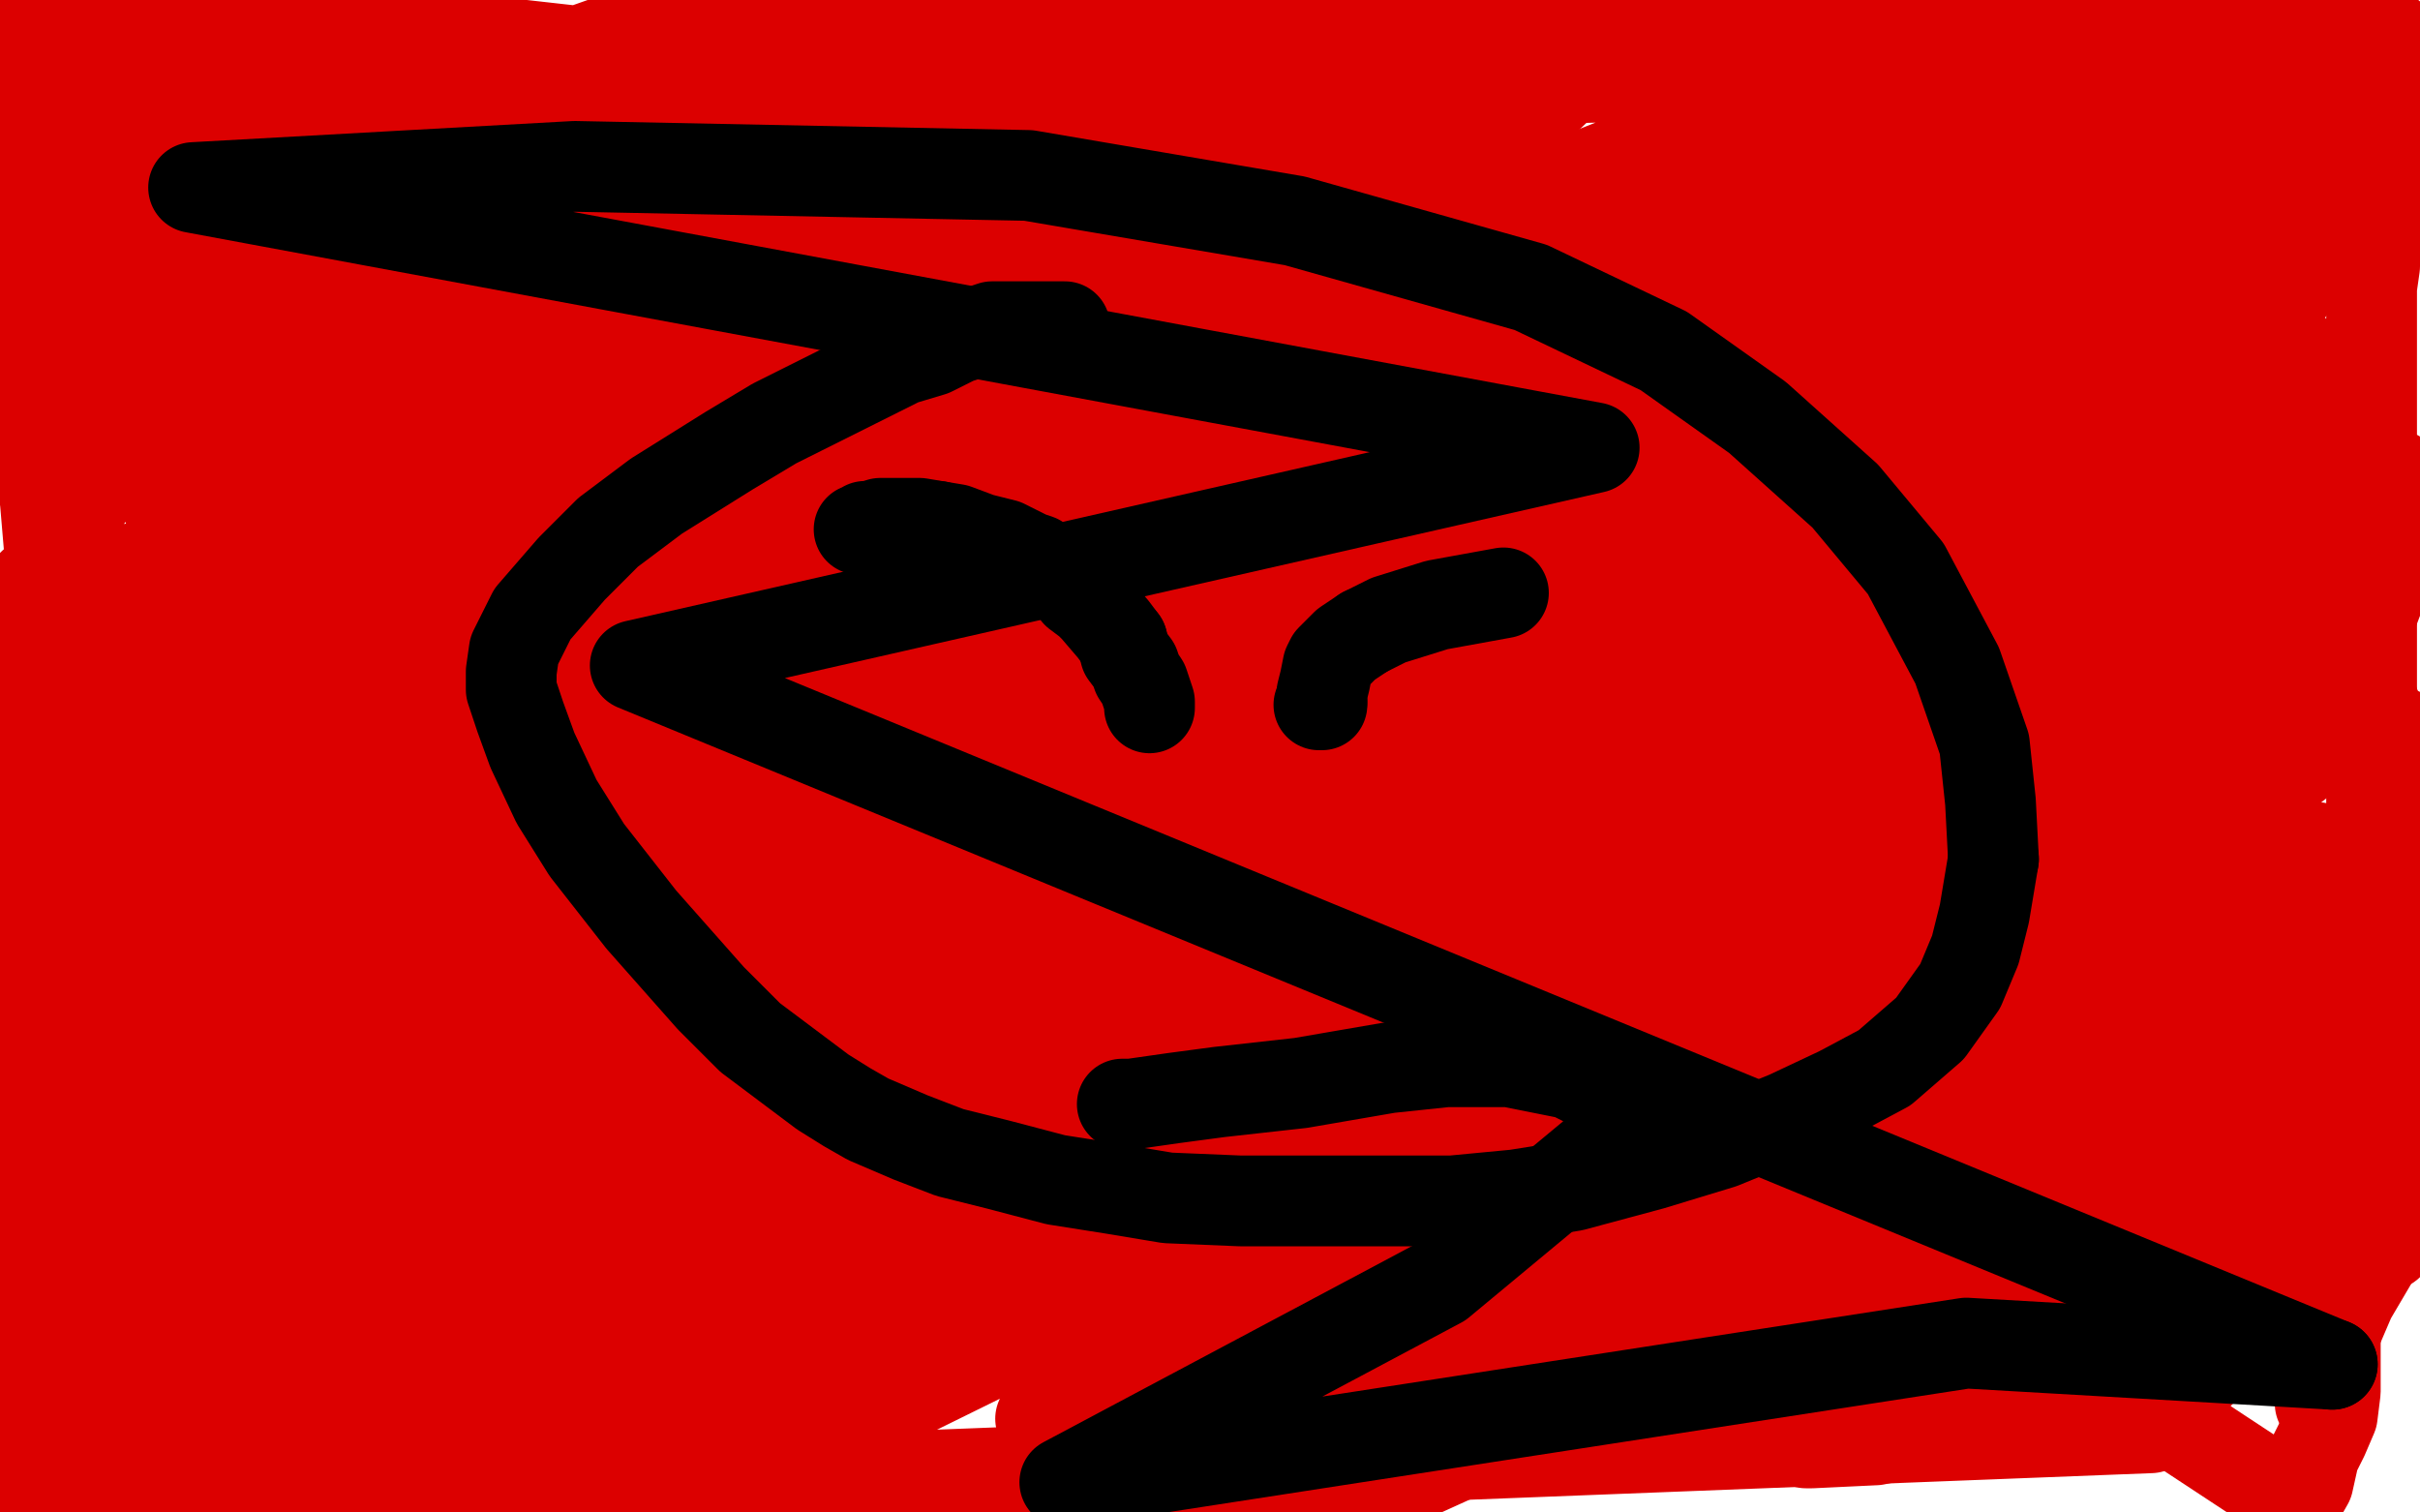 <?xml version="1.0" standalone="no"?>
<!DOCTYPE svg PUBLIC "-//W3C//DTD SVG 1.1//EN"
"http://www.w3.org/Graphics/SVG/1.1/DTD/svg11.dtd">

<svg width="800" height="500" version="1.1" xmlns="http://www.w3.org/2000/svg" xmlns:xlink="http://www.w3.org/1999/xlink" style="stroke-antialiasing: false"><desc>This SVG has been created on https://colorillo.com/</desc><rect x='0' y='0' width='800' height='500' style='fill: rgb(255,255,255); stroke-width:0' /><polyline points="70,33 69,40 69,40 69,52 69,52 73,66 73,66 80,92 80,92 86,113 86,113 99,161 99,161 110,197 110,197 120,251 140,375 152,440 754,429 776,282 704,269 483,308 303,387 139,488 449,496 711,377 750,317 398,486 387,387 600,225 751,104 782,60 696,134 554,244 408,344 226,457 194,472 194,471 210,440 263,359 333,268 431,175 564,100 606,95 631,109 645,152 648,228 617,320 550,421 372,372 512,192 675,24 764,209 616,394 289,413 345,317 365,290 366,289 362,303 304,418 116,416 440,47 52,432 150,240 258,50 257,35 185,120 118,180 73,206 72,180 127,62 745,299 37,451 172,209 334,124 24,464 116,327 324,80 595,72 438,313 11,193 251,156 80,365 152,408 413,169 173,160 444,18 168,280 168,300 750,358 207,187 564,56 158,428 140,354 533,12 44,472 293,293 620,55 582,280 225,484 139,460 505,157 693,132 432,369 62,400 251,183 458,40 312,175 187,269 106,310 96,306 132,221 297,12 502,137 341,403 82,279 234,34 277,136 168,280 64,406 29,439 42,408 129,271 264,97 482,213 160,293 556,98 446,242 335,364 275,413 268,404 316,312 413,160 428,206 201,459 136,371 332,149 403,81 405,80 372,152 299,271 210,377 157,432 157,431 184,375 233,284 274,210 296,168 307,153 308,153 309,155 311,159 312,168 316,176" style="fill: none; stroke: #dc0000; stroke-width: 30; stroke-linejoin: round; stroke-linecap: round; stroke-antialiasing: false; stroke-antialias: 0; opacity: 1.0"/>
<circle cx="789.5" cy="411.5" r="15" style="fill: #dc0000; stroke-antialiasing: false; stroke-antialias: 0; opacity: 1.0"/>
<polyline points="784,400 784,401 784,401 783,402 783,402 782,402 782,402 782,403 782,403 782,404 782,404 780,404 780,404 780,405 780,406 778,407 778,408 777,408 776,408 776,410 775,410 775,411 775,412 774,412 774,413 774,414 774,416 774,417 774,418 774,419 774,420 774,421 774,422 774,424 774,426 774,427 774,428 773,428 773,429 773,430 773,431 773,432 772,433 772,437 772,439 772,442 772,445 772,449 772,452 772,456 772,460 771,468 768,475 765,481 763,490 759,497 4,0 5,0 6,0 7,0 8,0 9,0 10,1" style="fill: none; stroke: #dc0000; stroke-width: 30; stroke-linejoin: round; stroke-linecap: round; stroke-antialiasing: false; stroke-antialias: 0; opacity: 1.0"/>
<circle cx="731.5" cy="396.5" r="15" style="fill: #dc0000; stroke-antialiasing: false; stroke-antialias: 0; opacity: 1.0"/>
<polyline points="735,386 730,386 730,386 724,387 724,387 721,388 721,388 719,394 719,394 717,396 717,396 716,398 716,398 715,401 715,401 713,404 711,409 710,413 709,416 709,420 710,420 711,420 712,420 717,420 728,415 738,407 750,389 752,376 750,368 747,364 744,363 741,363 735,364 720,369 692,381 678,390 668,401 663,411 662,420 663,423 664,423 666,423 674,420 690,413 705,404 715,396 723,386 724,381 724,379 722,379 714,381 698,390 674,405 657,418 649,426 649,427 659,424 677,416 692,410 700,406 701,405 700,405 694,405 676,408 609,410 564,412 512,413 474,416 459,416 464,416 480,406 525,384 648,342 738,317 776,311 652,344 467,386 309,416 204,428 181,429 180,429 191,422 230,400 341,350 476,292 615,236 719,196 768,181 788,176 784,177 771,183 744,195 627,240 432,311 242,372 95,411 51,418 60,412 144,361 312,280 542,190 761,118 769,146 536,242 287,326 52,396 116,305 335,196 569,88 760,9 702,74 434,221 235,315 117,360 106,364 121,352 228,266 420,136 676,18 408,154 148,263 9,286 240,157 533,8 760,47 482,178 189,298 210,230 481,75 595,30 404,119 253,182 185,205 183,206 199,195 274,137 393,54 416,44 301,111 234,150 213,160 236,152 388,68 620,324 414,430 348,466 344,469 351,464 366,454 409,424 486,379 604,305 744,220 679,274 271,475 136,494 286,378 453,256 648,124 713,133 512,249 268,358 227,372 230,366 267,324 356,231 458,135 550,51 611,2 613,1 568,42 515,89 480,118 475,121 485,113 510,95 658,4 768,40 676,125 570,225 500,284 498,287 503,280 514,265 595,180 655,121 700,80 704,76 704,78 701,84 696,91 692,96 688,102 686,105 686,106 685,106 685,107 685,110 685,120 684,146 684,173 684,214 686,260 689,300 694,344 700,382 707,426 711,472 18,499 8,497 132,0 132,1 132,3 132,4 132,5 131,5 130,5 129,5 128,5 127,5 127,4 125,4 122,4 119,4 118,4 117,4 116,4 115,4 113,4 112,4 108,4 105,3 102,3 98,3 96,3 92,3 86,3 76,5 70,8 65,14 64,20 66,28 76,38 92,45 125,48 173,50 227,50 251,46 258,44 258,43 257,42 250,42 207,44 8,90 0,122 204,25 693,14 301,209 27,321 134,208 318,103 484,13 438,78 235,179 37,156 202,34 288,14 87,127 120,179 284,76 442,58 233,209 58,318 172,106 265,20 283,0 260,19 176,84 64,154 15,112 95,48 130,25 132,25 94,77 15,166 20,225 154,104 384,23 308,127 275,167 264,178 274,164 323,112 409,29 451,15 336,106 223,184 146,225 132,228 140,206 179,147 254,53 328,57 217,137 116,194 77,211 73,211 79,197 136,123 201,47 240,13 189,56 152,80 143,85 143,84 168,60 221,20 279,51 209,105 165,134 169,128 188,107 233,64 284,20 291,14 232,48 205,61 200,63 207,59 235,43 303,8 356,7 272,40 223,53 209,56 208,56 213,56 236,45 296,20 364,4 202,56 19,103 62,94 116,94 143,97 152,101 152,102 152,103 148,104 128,114 89,130 46,143 28,148 30,147 58,131 162,76 324,5 281,18 192,20 186,20 187,20 188,20 194,16 228,4 371,22 255,53 250,54 252,55 264,55 282,55 292,55 300,56 305,58 313,58 324,57 353,48 408,32 476,8 506,0 434,15 323,31 212,44 151,48 136,47 138,45 152,37 184,24 398,2 261,32 126,52 0,54 33,34 120,9 280,27 132,64 105,66 104,66 106,65 119,59 168,39 230,20 309,6 355,4 371,4 368,4 361,5 330,15 294,25 272,30 276,30 288,24 306,17 342,8 369,4 383,4 384,4 380,6 371,9 360,14 334,25 326,28 328,28 336,28 372,22 436,8 372,0 180,19 54,33 76,44 259,33 477,27 718,20 663,69 368,80 232,83 164,83 160,82 162,80 184,72 289,47 492,16 722,32 485,63 312,72 224,72 209,72 210,72 224,68 286,55 507,19 473,7 369,10 349,10 358,5 686,0 698,0 738,2 797,29 761,29 734,29 720,28 717,28 717,27 717,26 718,25 727,24 738,23 756,22 772,22 786,22 789,22 792,22 792,21 793,20 794,20 795,19 796,18 794,15 788,10 782,6 780,6 780,5 781,5 782,5 783,8 784,10 785,13 786,19 787,26 788,36 788,50 788,61 788,68 787,74 786,79 785,82 785,88 784,95 784,100 784,106 784,111 784,112 784,115 784,118 784,123 784,131 784,150 784,164 784,176 784,190 784,203 784,216 784,236 784,247 784,258 784,273 783,285 780,304 778,324 776,340 773,359 772,379 772,392 772,400 772,407 772,412 772,418 772,422 771,429 770,436 768,447 768,455 767,461 767,464 767,459 768,453 771,443 777,429 787,412 793,399 799,385" style="fill: none; stroke: #dc0000; stroke-width: 30; stroke-linejoin: round; stroke-linecap: round; stroke-antialiasing: false; stroke-antialias: 0; opacity: 1.0"/>
<polyline points="789,396 789,394 789,387 791,370 792,358 794,329 795,295 795,270 795,256 794,245 793,242 792,242 792,244" style="fill: none; stroke: #dc0000; stroke-width: 30; stroke-linejoin: round; stroke-linecap: round; stroke-antialiasing: false; stroke-antialias: 0; opacity: 1.0"/>
<polyline points="799,385 796,372 792,383 790,390 789,393 789,396" style="fill: none; stroke: #dc0000; stroke-width: 30; stroke-linejoin: round; stroke-linecap: round; stroke-antialiasing: false; stroke-antialias: 0; opacity: 1.0"/>
<polyline points="792,244 792,248 792,251 792,257 793,261 795,270 798,284 796,362 787,343 774,317 744,260 708,200 675,144 631,70 620,48 606,23 605,19 605,20 608,24 612,32 616,44 624,70 629,93 636,120 644,145 652,164" style="fill: none; stroke: #dc0000; stroke-width: 30; stroke-linejoin: round; stroke-linecap: round; stroke-antialiasing: false; stroke-antialias: 0; opacity: 1.0"/>
<polyline points="652,164 663,175 672,175 683,172 709,160 732,147 741,137 749,128 749,127 749,131 749,140 751,159 754,178 757,193 764,213 767,218 768,220 769,220 771,220 774,218 780,214 791,185 730,206 670,224 638,236 624,242 625,240 636,232 661,219 697,200 732,186 767,174 778,172 779,172 779,173 779,176 768,191 748,212 716,239 665,284 634,318 629,328 629,329 632,328 648,321 669,312 706,297 732,286 747,279 750,278 747,281 744,284 729,292 713,300 689,313 668,321 664,322 665,320 671,314 684,301 720,272 779,229 785,233 756,255 709,287 677,307 652,321 636,329 628,332 631,324 645,302 668,276 703,231 729,201 760,168 771,157 774,154 770,156 765,160 733,180 672,211 533,280 436,321 387,345 362,357 356,360 358,358 362,354 372,348 392,340 448,324 487,313 515,305 555,293 570,289 575,288 573,289 565,292 543,300 516,307 492,312 475,316 458,319 456,319 460,316 478,304 575,261 662,228 773,194 728,248 653,280 601,297 580,304 572,307 572,305 575,303 590,288 616,268 673,227 722,195 767,170 792,157 784,165 745,186 685,213 596,254 508,287 434,314 398,325 384,330 383,330 385,329 388,328 404,318 437,304 476,288 505,278 520,274 532,272 532,273 522,285 483,314 454,336 433,356 427,365 427,366 430,364 442,359 466,348 484,342 496,338 498,337 498,338 498,339 498,342 498,344 500,344 504,344 516,344 529,343 535,342 544,340 555,336 565,332 573,328 576,326 578,325 579,324 580,324 582,322 580,322 564,322 537,324 517,324 492,325 463,327 442,328 438,328" style="fill: none; stroke: #dc0000; stroke-width: 30; stroke-linejoin: round; stroke-linecap: round; stroke-antialiasing: false; stroke-antialias: 0; opacity: 1.0"/>
<polyline points="580,302 560,315 522,338 491,360 461,385 445,407 444,414 444,419" style="fill: none; stroke: #dc0000; stroke-width: 30; stroke-linejoin: round; stroke-linecap: round; stroke-antialiasing: false; stroke-antialias: 0; opacity: 1.0"/>
<polyline points="564,297 584,296 590,294 588,296 584,300 580,302" style="fill: none; stroke: #dc0000; stroke-width: 30; stroke-linejoin: round; stroke-linecap: round; stroke-antialiasing: false; stroke-antialias: 0; opacity: 1.0"/>
<polyline points="438,328 438,327 440,326 457,319 482,312 509,306 542,300 564,297" style="fill: none; stroke: #dc0000; stroke-width: 30; stroke-linejoin: round; stroke-linecap: round; stroke-antialiasing: false; stroke-antialias: 0; opacity: 1.0"/>
<polyline points="581,416 592,412 598,409 600,408 606,405 626,399 644,392 660,388" style="fill: none; stroke: #dc0000; stroke-width: 30; stroke-linejoin: round; stroke-linecap: round; stroke-antialiasing: false; stroke-antialias: 0; opacity: 1.0"/>
<polyline points="444,419 448,420 455,422 476,424 516,424 541,424 562,423 581,416" style="fill: none; stroke: #dc0000; stroke-width: 30; stroke-linejoin: round; stroke-linecap: round; stroke-antialiasing: false; stroke-antialias: 0; opacity: 1.0"/>
<polyline points="674,386 674,387 674,388 669,393 655,401 640,407 629,411 625,412 624,412" style="fill: none; stroke: #dc0000; stroke-width: 30; stroke-linejoin: round; stroke-linecap: round; stroke-antialiasing: false; stroke-antialias: 0; opacity: 1.0"/>
<polyline points="660,388 672,385 674,385 674,386" style="fill: none; stroke: #dc0000; stroke-width: 30; stroke-linejoin: round; stroke-linecap: round; stroke-antialiasing: false; stroke-antialias: 0; opacity: 1.0"/>
<polyline points="624,412 632,406 652,393 674,380 722,355 753,340 775,329 781,328 776,336 757,348 741,360 714,381 684,401 650,419 606,440 571,456 548,468 548,469 552,468 558,465 564,464 588,454 611,447 655,431 691,419 731,407 773,394 789,389 714,409 617,432 463,464 396,476 360,481 355,482 356,482 358,482 368,480 387,478 441,469 500,463 562,456 640,453 681,453 713,453 728,453 726,455 717,457 692,463 654,469 620,476 599,477 597,477 599,475 609,469 624,461 647,448 663,437 668,432 668,430 667,430 653,429 628,429 598,429 543,437 497,442 461,445 441,448 422,448 410,450 406,450 407,450 408,449 410,449 420,449 437,448 456,445 482,443 516,441 548,439 564,439 566,439 565,439 559,439 543,440 494,441 434,443 358,443 291,438 233,424 228,419 228,412 232,400 241,384 267,352 316,308 419,238 491,197 538,174 553,165 555,165 550,165 521,172 487,178 438,189 401,198 356,208 320,215 296,220 280,223 281,223 284,224 288,225 304,226 320,227 353,232 373,237 384,244 385,247 386,252 380,268 356,298 312,332 228,389 86,460 19,487 109,448 197,440 272,436 313,436 332,436 335,437 335,438 328,441 304,447 268,456 207,467 147,475 102,478 84,478 80,478 80,477 79,476 79,475 79,471 79,464 83,453 106,421 136,394 166,370 192,352 199,345 198,345 195,346 178,355 111,373 63,384" style="fill: none; stroke: #dc0000; stroke-width: 30; stroke-linejoin: round; stroke-linecap: round; stroke-antialiasing: false; stroke-antialias: 0; opacity: 1.0"/>
<polyline points="196,301 192,304 187,307 161,319 131,335 91,353 28,381 6,392 5,368 14,353 18,348 26,342 26,341" style="fill: none; stroke: #dc0000; stroke-width: 30; stroke-linejoin: round; stroke-linecap: round; stroke-antialiasing: false; stroke-antialias: 0; opacity: 1.0"/>
<polyline points="63,384 48,348 120,324 184,304 195,301 197,300 196,301" style="fill: none; stroke: #dc0000; stroke-width: 30; stroke-linejoin: round; stroke-linecap: round; stroke-antialiasing: false; stroke-antialias: 0; opacity: 1.0"/>
<polyline points="26,341 27,341 28,345 25,359 12,380 0,457 0,455 1,453 2,452 3,450 4,448 4,446 4,445 4,444 4,443 4,442 4,441 4,440 4,439 4,435 4,432 4,428 4,424 4,420 4,413 5,404 5,399 6,392 7,385 8,378 10,368 12,358 12,348 14,341 14,335 14,328 15,325 15,323 15,321 15,319 15,316 15,311 15,308 15,302 15,295 15,288 13,280 12,272 12,266 12,260 11,253 11,250 10,247 10,242 10,238 10,232 10,228 10,223 10,222 11,222 14,223 27,225 40,226 59,227 76,227 80,227 83,227 80,227 74,228 64,228 32,234 16,236 1,239 0,240 3,240 6,240 23,240 40,240 68,240 97,240 101,241 101,242 101,244 101,246 92,252 68,260 48,264 33,267 25,268 18,268 16,268 15,268 13,268 12,268 10,267 9,266 8,262 5,258 4,247 4,223 17,184 52,126 63,110 68,102 68,100 64,101 51,108 22,128 16,138 11,148 10,152 9,152 9,153 9,154 9,155 10,155 14,154 18,152 25,145 30,136 32,127 33,115 33,103 33,94 33,90 33,88 33,89 33,94 36,102 44,120 51,138 60,163 64,176 65,184 65,188 65,191 65,189 64,185 57,172 46,137 33,99 11,30 0,8 7,55 12,90 18,121 21,137 23,148 23,149 23,148 21,145 17,136 7,115 16,51 52,88 66,101 71,106 72,106 72,104 70,97 67,85 59,60 51,37 42,16 41,4 60,20 69,28 80,35 89,40 96,44 103,45 104,45 104,44 104,43 101,34 94,25 76,8" style="fill: none; stroke: #dc0000; stroke-width: 30; stroke-linejoin: round; stroke-linecap: round; stroke-antialiasing: false; stroke-antialias: 0; opacity: 1.0"/>
<polyline points="284,175 285,175 285,175 286,174 286,174 287,174 287,174 288,174 288,174" style="fill: none; stroke: #000000; stroke-width: 30; stroke-linejoin: round; stroke-linecap: round; stroke-antialiasing: false; stroke-antialias: 0; opacity: 1.0"/>
<polyline points="348,189 351,191 355,193 356,196 360,199 362,201 368,208 371,212" style="fill: none; stroke: #000000; stroke-width: 30; stroke-linejoin: round; stroke-linecap: round; stroke-antialiasing: false; stroke-antialias: 0; opacity: 1.0"/>
<polyline points="288,174 290,174 291,173 292,173 296,173 299,173 304,173 310,174" style="fill: none; stroke: #000000; stroke-width: 30; stroke-linejoin: round; stroke-linecap: round; stroke-antialiasing: false; stroke-antialias: 0; opacity: 1.0"/>
<polyline points="310,174 316,175 324,178 332,180 340,184 343,185 346,188 348,189" style="fill: none; stroke: #000000; stroke-width: 30; stroke-linejoin: round; stroke-linecap: round; stroke-antialiasing: false; stroke-antialias: 0; opacity: 1.0"/>
<polyline points="371,212 372,216 375,220 376,223 378,226 379,229 380,232 380,233 380,234" style="fill: none; stroke: #000000; stroke-width: 30; stroke-linejoin: round; stroke-linecap: round; stroke-antialiasing: false; stroke-antialias: 0; opacity: 1.0"/>
<polyline points="436,233 437,233 437,233 437,232 437,232" style="fill: none; stroke: #000000; stroke-width: 30; stroke-linejoin: round; stroke-linecap: round; stroke-antialiasing: false; stroke-antialias: 0; opacity: 1.0"/>
<polyline points="451,209 459,205 475,200 486,198 497,196" style="fill: none; stroke: #000000; stroke-width: 30; stroke-linejoin: round; stroke-linecap: round; stroke-antialiasing: false; stroke-antialias: 0; opacity: 1.0"/>
<polyline points="437,232 437,229 438,225 439,220 440,218 442,216 445,213 451,209" style="fill: none; stroke: #000000; stroke-width: 30; stroke-linejoin: round; stroke-linecap: round; stroke-antialiasing: false; stroke-antialias: 0; opacity: 1.0"/>
<polyline points="352,108 351,108 351,108 350,108 350,108 348,108 348,108 344,108 344,108 340,108 340,108 336,108 336,108 328,108 316,112 308,116 298,119 280,128 268,134 256,140 241,149 217,164 201,176 189,188 176,203 170,215 169,222 169,228 172,237 176,248 184,265 194,281 212,304 235,330 248,343 260,352 272,361 280,366 287,370 301,376 314,381 330,385 349,390 368,393 386,396 410,397 428,397 456,397 480,397 501,395 520,392 546,385 569,378 591,369 608,361 623,353 638,340 648,326 653,314 656,302 659,284" style="fill: none; stroke: #000000; stroke-width: 30; stroke-linejoin: round; stroke-linecap: round; stroke-antialiasing: false; stroke-antialias: 0; opacity: 1.0"/>
<polyline points="659,284 658,265 656,246 647,220 630,188 610,164 581,138 550,116 506,95 428,73 340,58 190,55 64,62 527,148 210,220 771,451" style="fill: none; stroke: #000000; stroke-width: 30; stroke-linejoin: round; stroke-linecap: round; stroke-antialiasing: false; stroke-antialias: 0; opacity: 1.0"/>
<polyline points="771,451 650,444 352,490 476,424 529,380 535,368 529,360 519,355 499,351 478,351 459,353 430,358 403,361 388,363 374,365 371,365" style="fill: none; stroke: #000000; stroke-width: 30; stroke-linejoin: round; stroke-linecap: round; stroke-antialiasing: false; stroke-antialias: 0; opacity: 1.0"/>
</svg>
